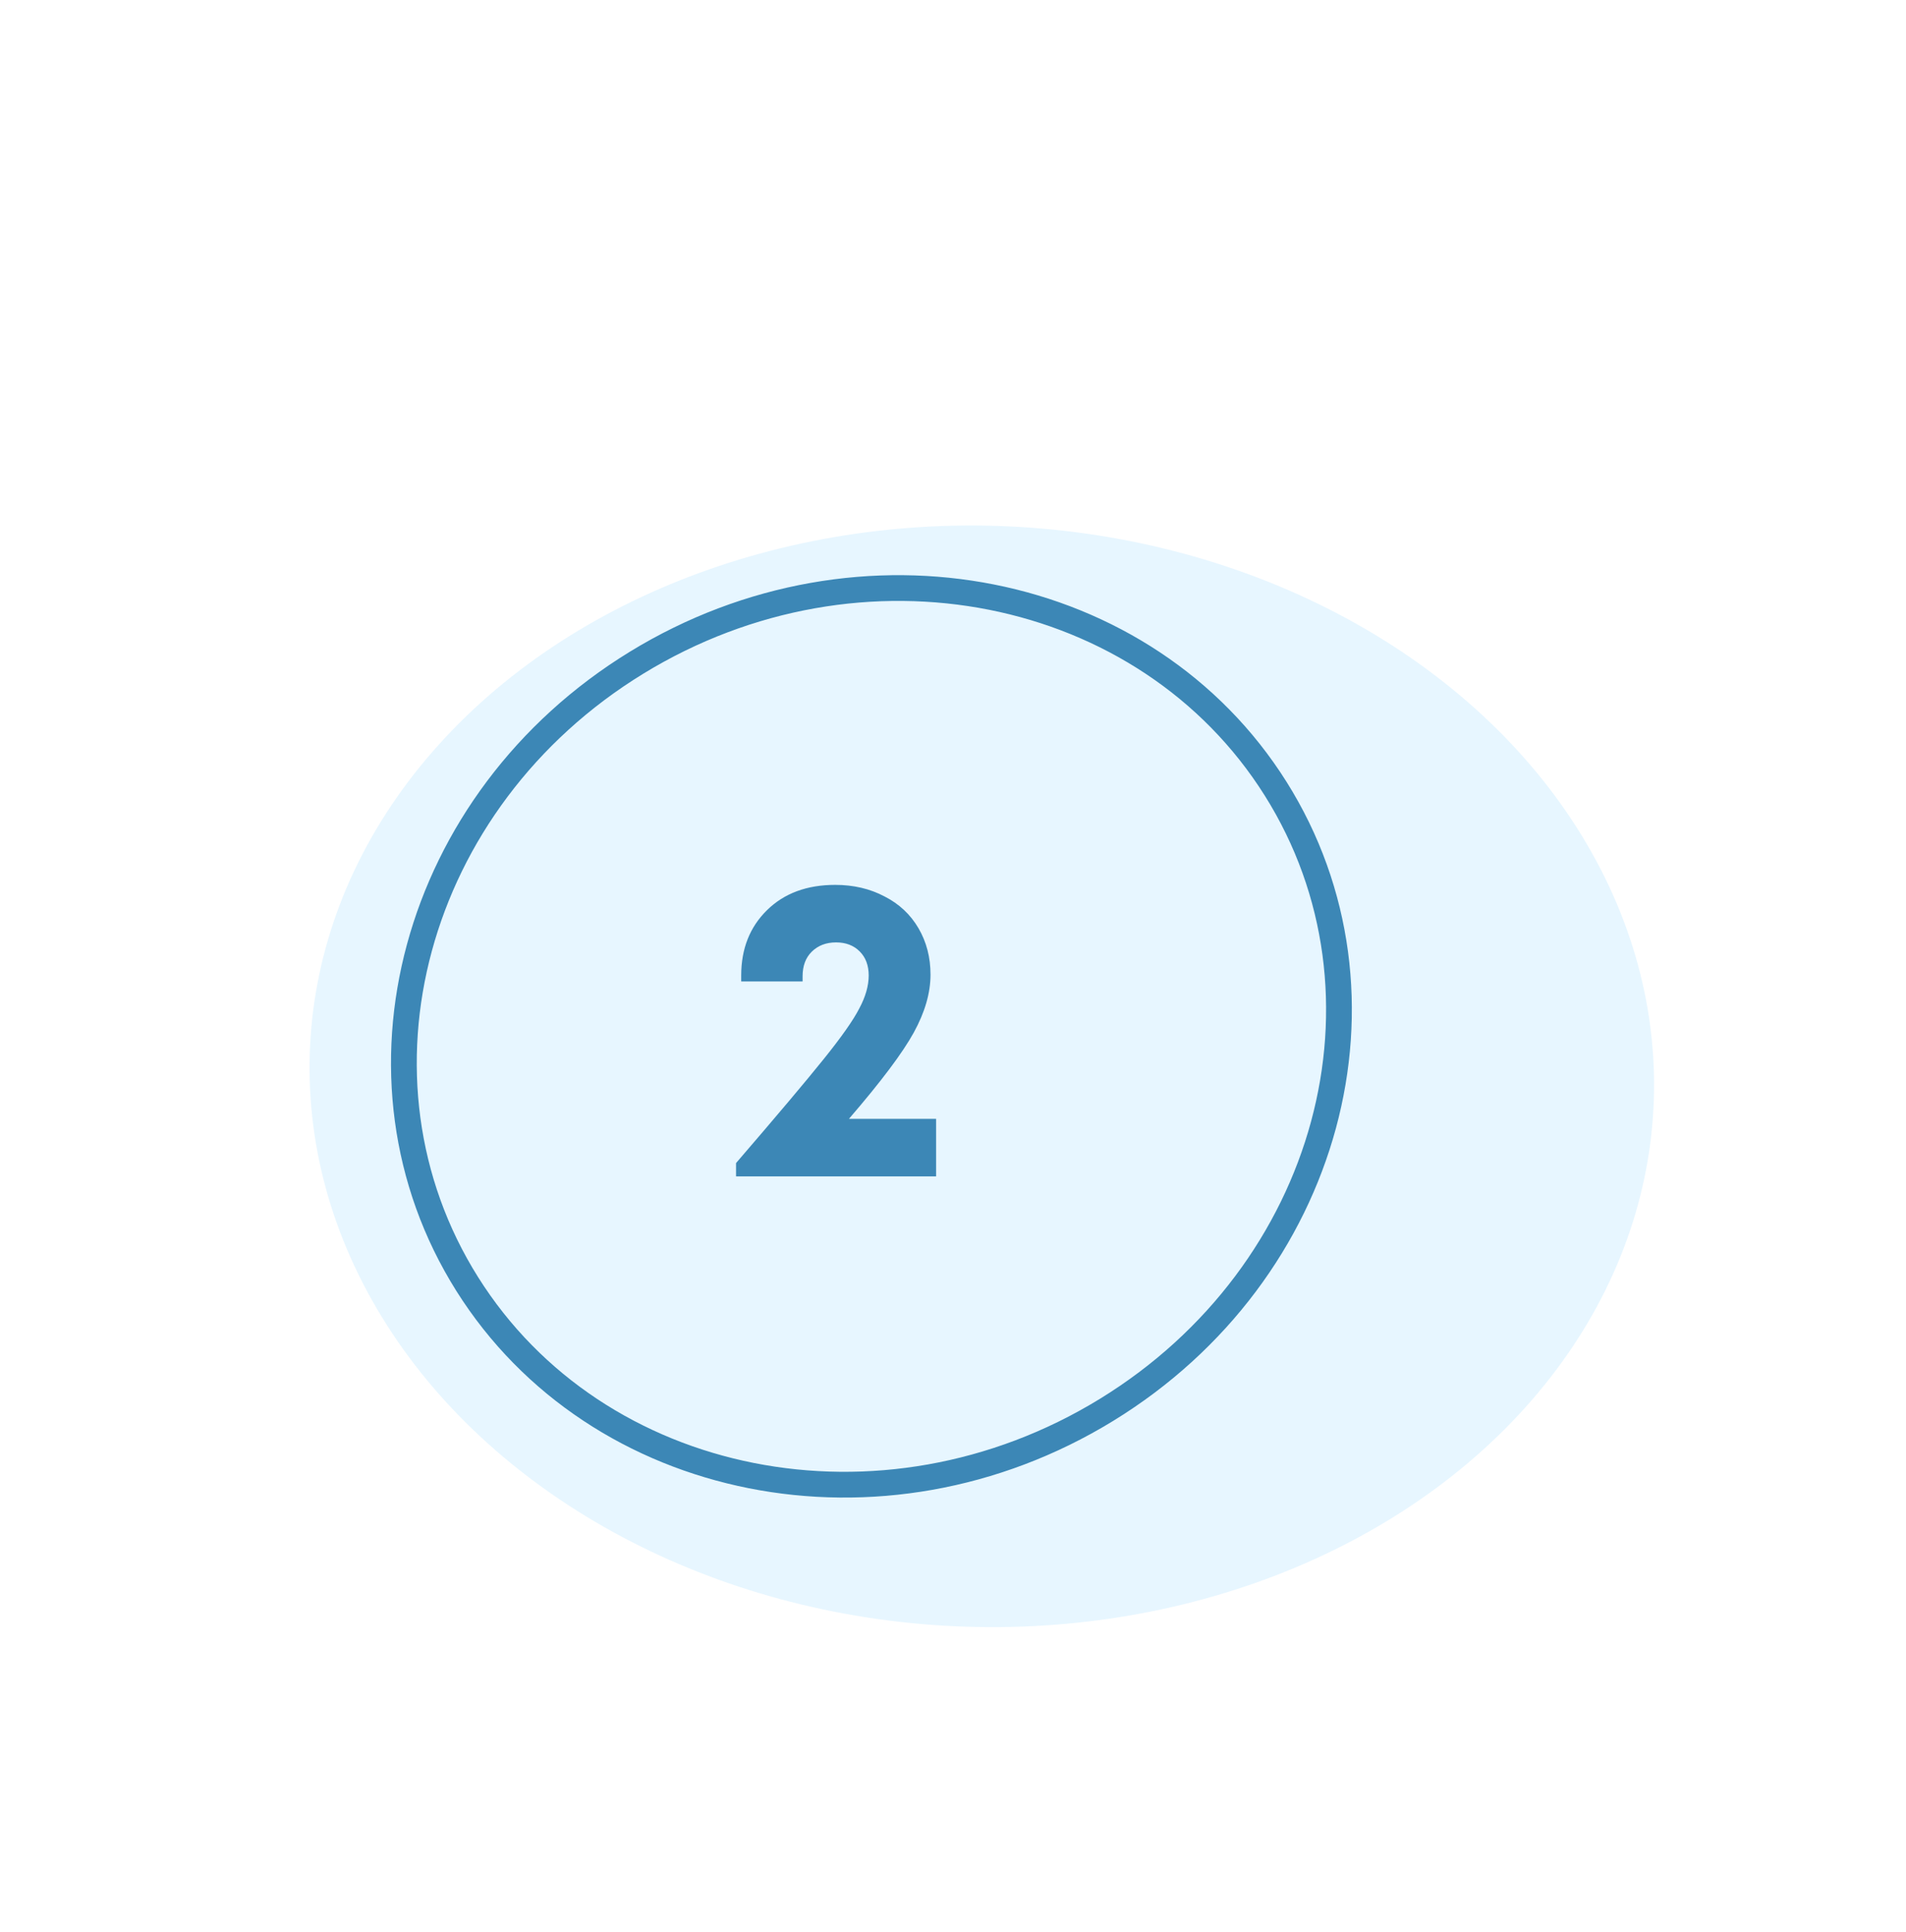 <?xml version="1.0" encoding="UTF-8"?> <svg xmlns="http://www.w3.org/2000/svg" width="222" height="225" viewBox="0 0 222 225" fill="none"><g filter="url(#filter0_d_2004_80)"><ellipse cx="75.814" cy="67.013" rx="75.814" ry="67.013" transform="matrix(0.944 -0.331 0.474 0.881 8.023 78.414)" fill="#E7F6FF"></ellipse><path d="M145.578 78.858C160.638 102.809 151.947 135.236 125.861 151.221C99.774 167.205 66.48 160.504 51.42 136.553C36.36 112.602 45.051 80.175 71.137 64.19C97.223 48.206 130.518 54.907 145.578 78.858Z" stroke="#3C87B6" stroke-width="3"></path><path d="M95.881 117.311L106.031 117.311L106.031 124.011L82.731 124.011L82.731 122.461C87.498 116.928 90.898 112.894 92.931 110.361C94.998 107.794 96.381 105.828 97.081 104.461C97.814 103.094 98.181 101.811 98.181 100.611C98.181 99.444 97.831 98.511 97.131 97.811C96.431 97.111 95.514 96.761 94.381 96.761C93.214 96.761 92.264 97.128 91.531 97.861C90.831 98.561 90.481 99.511 90.481 100.711L90.481 101.311L83.331 101.311L83.331 100.611C83.331 97.511 84.331 94.978 86.331 93.011C88.331 91.044 90.981 90.061 94.281 90.061C96.414 90.061 98.331 90.511 100.031 91.411C101.731 92.278 103.048 93.511 103.981 95.111C104.914 96.711 105.381 98.511 105.381 100.511C105.381 102.644 104.731 104.894 103.431 107.261C102.131 109.628 99.614 112.978 95.881 117.311Z" fill="#3C87B6"></path></g><defs><filter id="filter0_d_2004_80" x="8.316" y="33.503" width="211.97" height="183.699" filterUnits="userSpaceOnUse" color-interpolation-filters="sRGB"><feFlood flood-opacity="0" result="BackgroundImageFix"></feFlood><feColorMatrix in="SourceAlpha" type="matrix" values="0 0 0 0 0 0 0 0 0 0 0 0 0 0 0 0 0 0 127 0" result="hardAlpha"></feColorMatrix><feOffset dx="3" dy="13"></feOffset><feGaussianBlur stdDeviation="13.85"></feGaussianBlur><feComposite in2="hardAlpha" operator="out"></feComposite><feColorMatrix type="matrix" values="0 0 0 0 0 0 0 0 0 0 0 0 0 0 0 0 0 0 0.05 0"></feColorMatrix><feBlend mode="normal" in2="BackgroundImageFix" result="effect1_dropShadow_2004_80"></feBlend><feBlend mode="normal" in="SourceGraphic" in2="effect1_dropShadow_2004_80" result="shape"></feBlend></filter></defs></svg> 